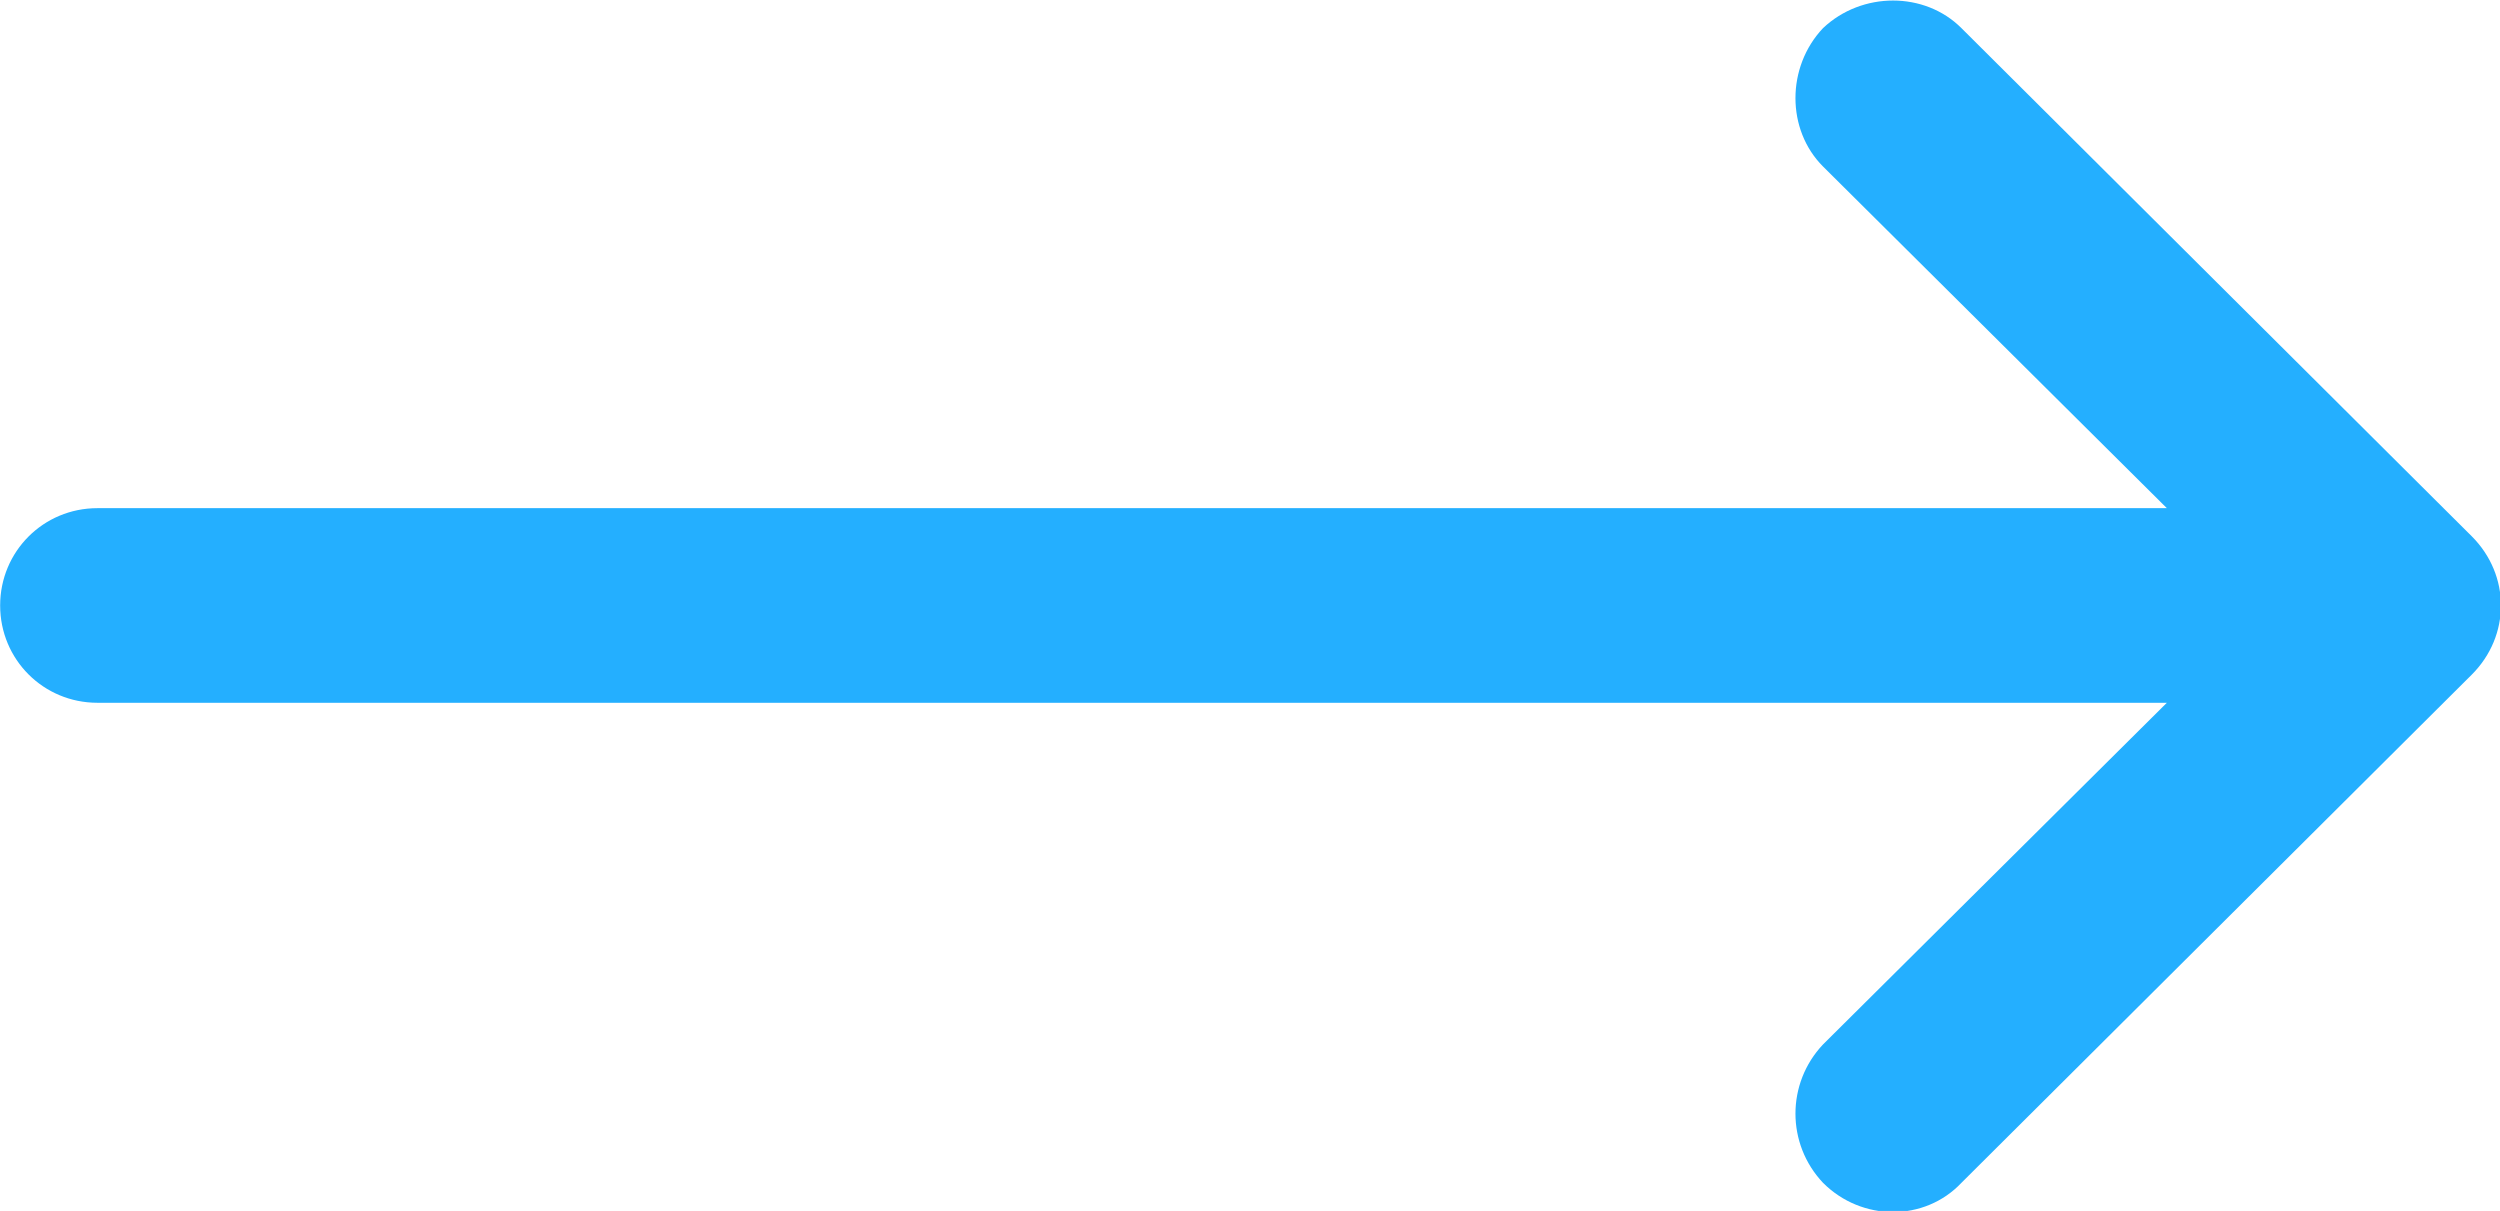 <?xml version="1.0" encoding="UTF-8"?> <!-- Creator: CorelDRAW X8 --> <svg xmlns="http://www.w3.org/2000/svg" xmlns:xlink="http://www.w3.org/1999/xlink" xml:space="preserve" width="210mm" height="101.718mm" style="shape-rendering:geometricPrecision; text-rendering:geometricPrecision; image-rendering:optimizeQuality; fill-rule:evenodd; clip-rule:evenodd" viewBox="0 0 1156 560"> <defs> <style type="text/css"> <![CDATA[ .fil0 {fill:#24AFFF} ]]> </style> </defs> <g id="Слой_x0020_1">  <g id="_3025676769200"> <g id="_2433413538448"> <g> <g> <path class="fil0" d="M1143 248c0,0 0,0 0,0l-236 -235c-17,-17 -46,-17 -64,0 -17,18 -17,47 0,64l159 158 -957 0c-25,0 -45,20 -45,45 0,25 20,45 45,45l957 0 -159 158c-17,18 -17,46 0,64 18,18 47,18 64,0l236 -235c0,0 0,0 0,0 18,-18 18,-46 0,-64l0 0z"></path> </g> </g> <g> </g> <g> </g> <g> </g> <g> </g> <g> </g> <g> </g> <g> </g> <g> </g> <g> </g> <g> </g> <g> </g> <g> </g> <g> </g> <g> </g> <g> </g> </g> </g> </g> </svg> 